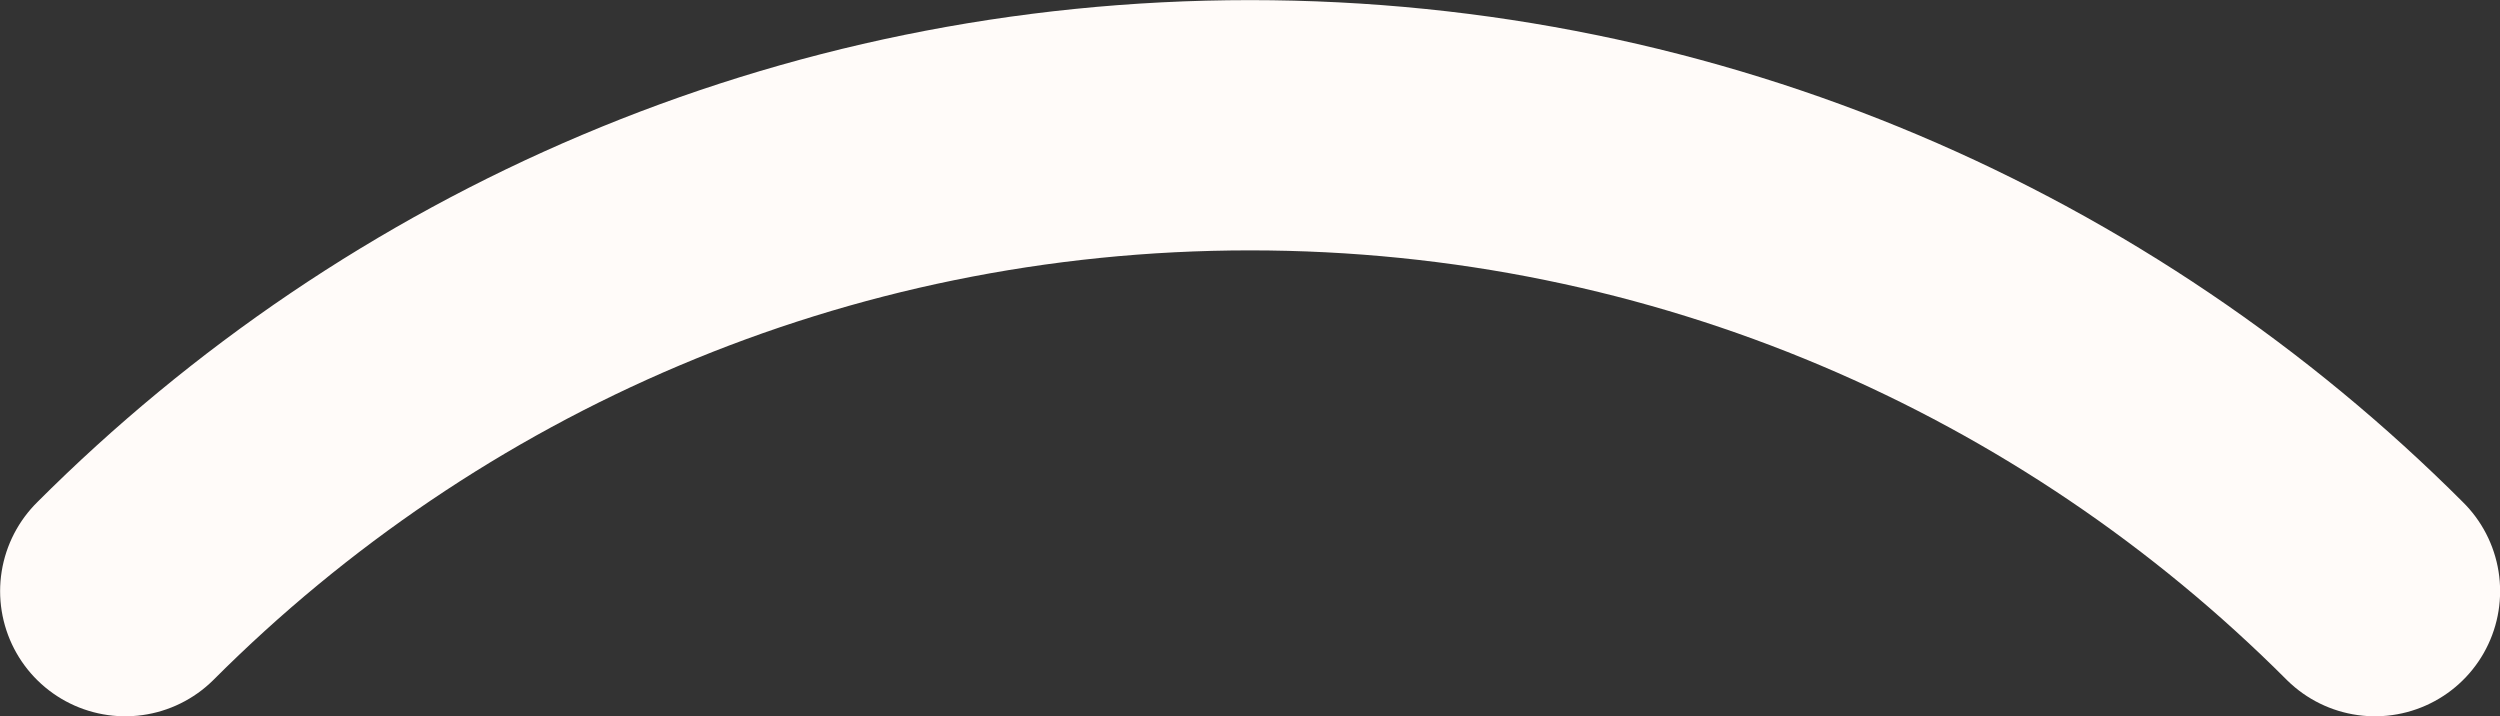 <?xml version="1.0" encoding="utf-8"?>
<svg xmlns="http://www.w3.org/2000/svg" fill="none" height="100%" overflow="visible" preserveAspectRatio="none" style="display: block;" viewBox="0 0 11.338 3.249" width="100%">
<rect x="0" y="0" width="11.338" height="3.249" fill="#333333" stroke="none"/>
<path d="M0.568 2.681C1.873 1.375 3.676 0.568 5.669 0.568C7.662 0.568 9.466 1.375 10.771 2.681" id="Vector" stroke="#FFFBF9" stroke-linecap="round" stroke-width="1.135"/>
</svg>